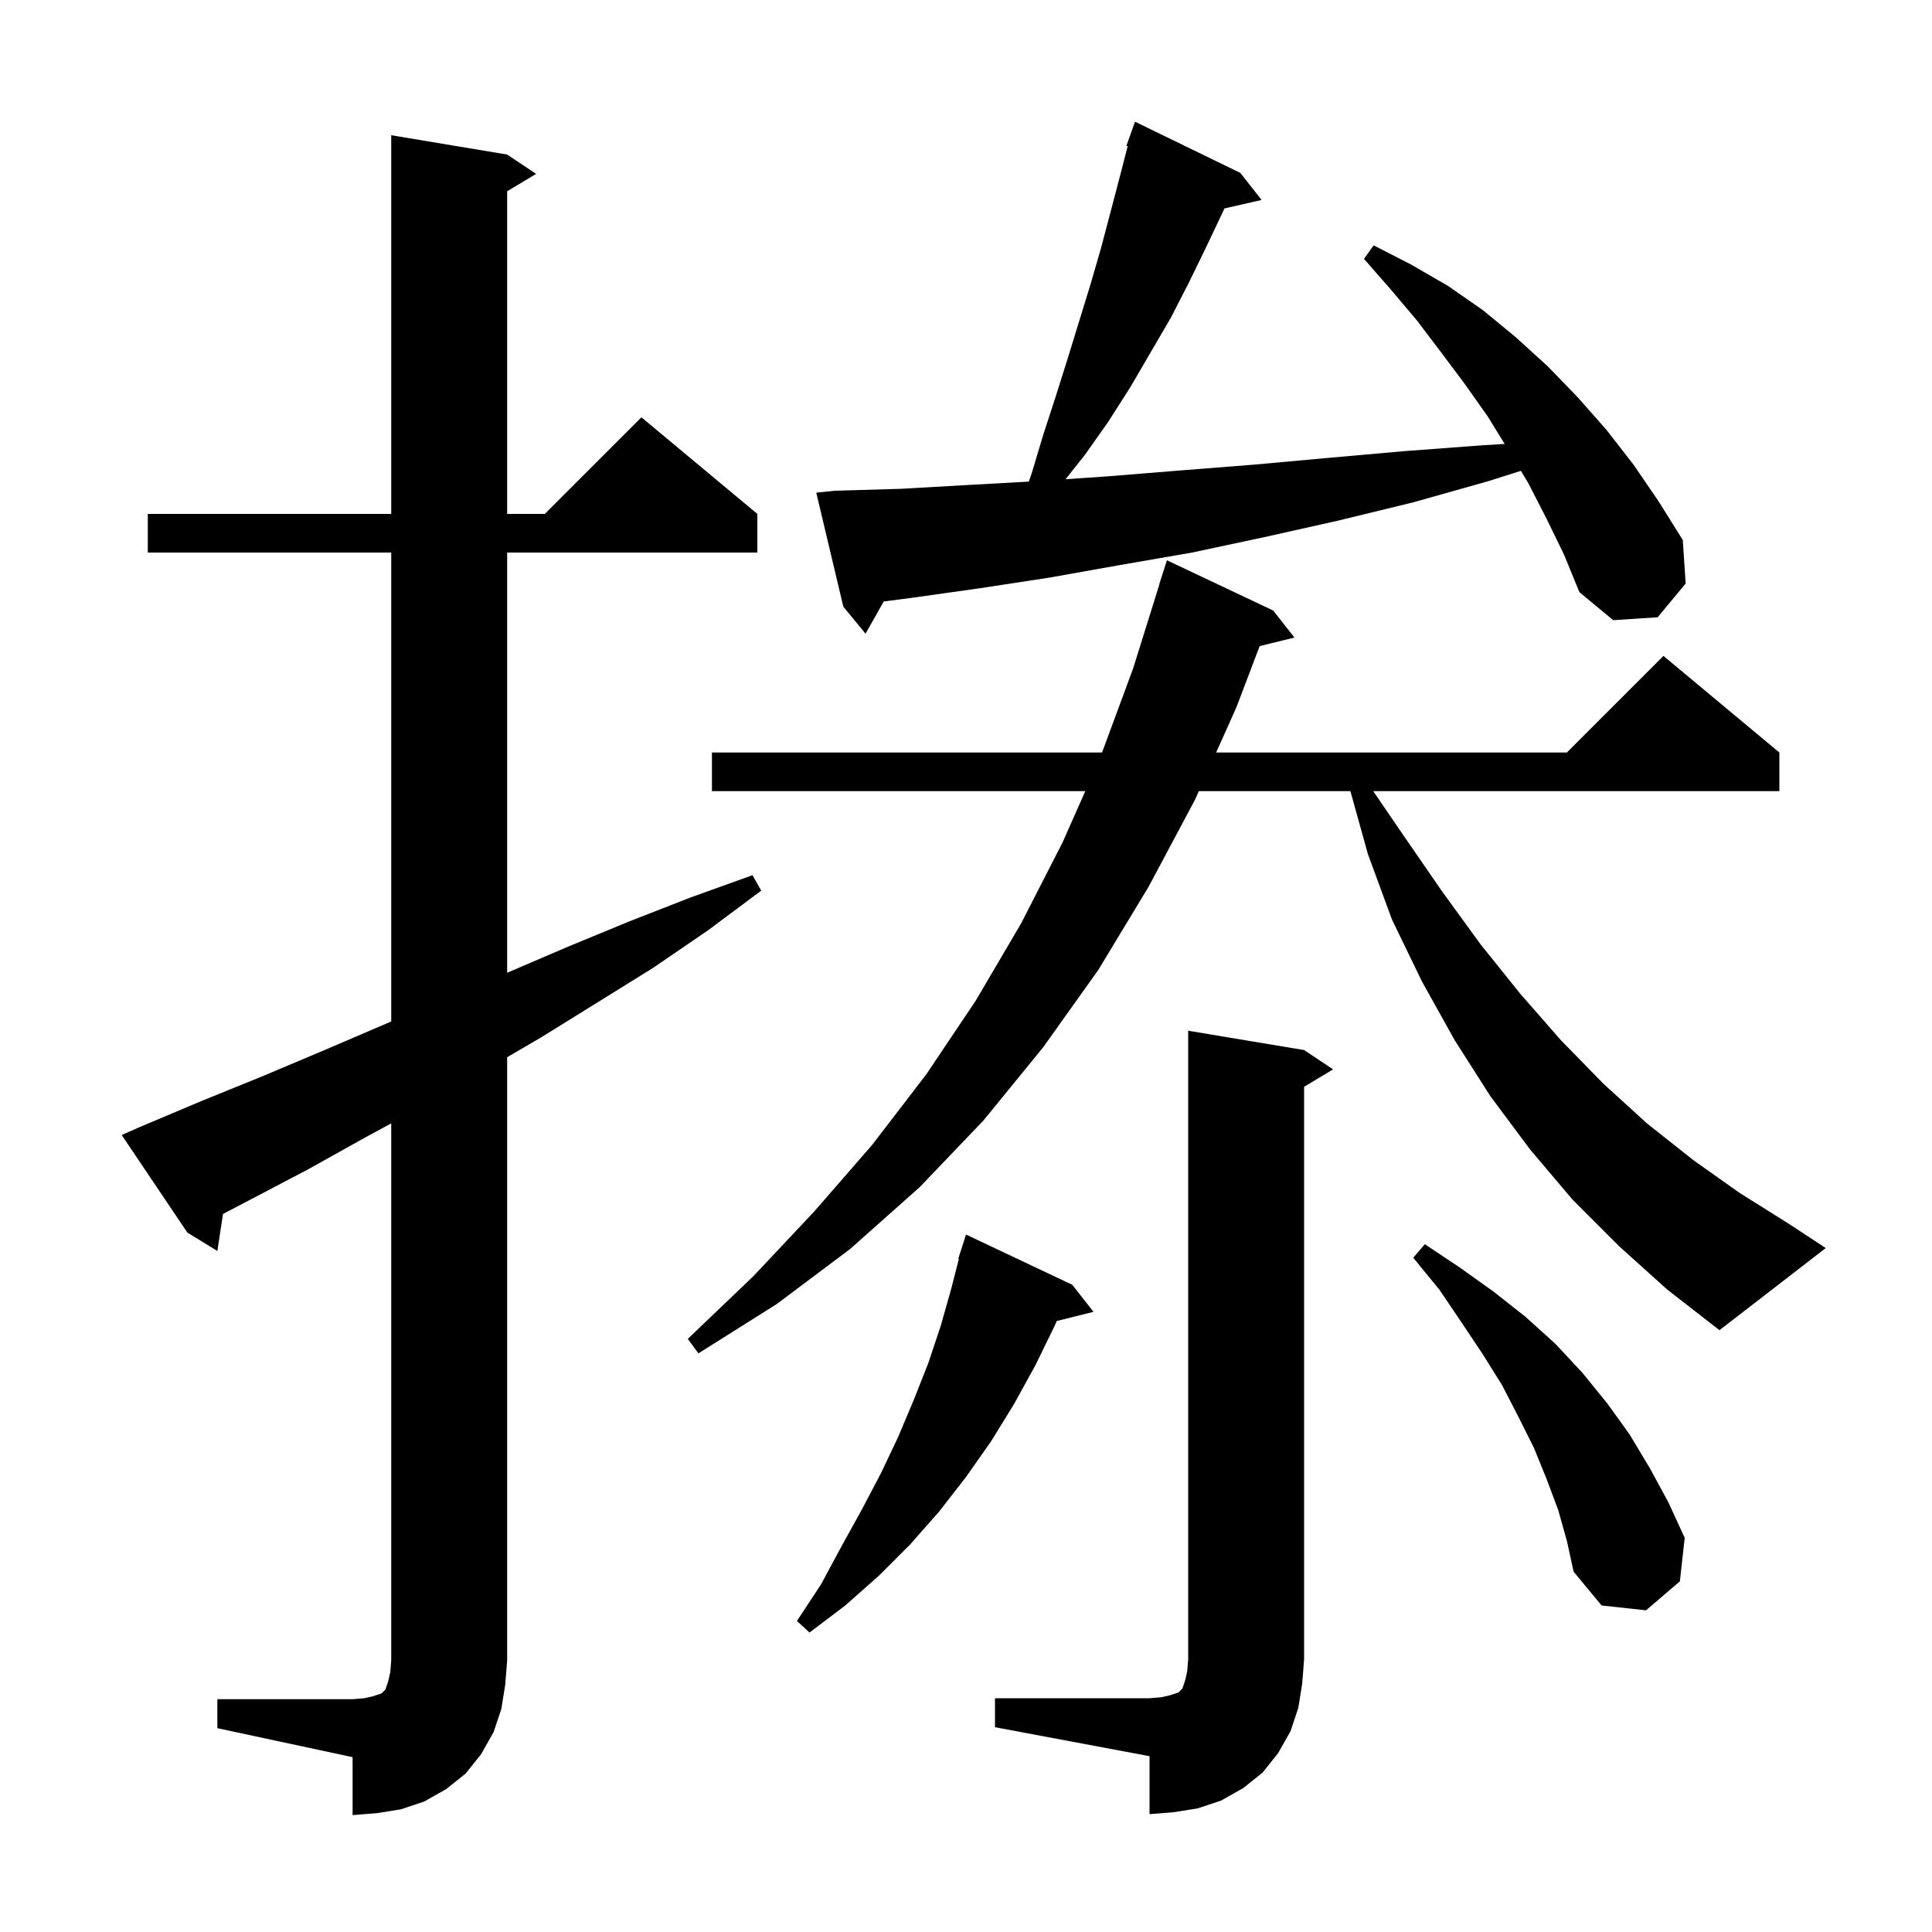 <svg xmlns="http://www.w3.org/2000/svg" xmlns:xlink="http://www.w3.org/1999/xlink" version="1.1" baseProfile="full" viewBox="0 0 200 200" width="200" height="200"><g fill="currentColor"><path d="M 22.5 175.9 L 36.5 175.9 L 37.7 175.8 L 38.6 175.6 L 39.5 175.3 L 39.9 174.9 L 40.2 174.0 L 40.4 173.1 L 40.5 171.9 L 40.5 116.293 L 37.9 117.7 L 31.8 121.1 L 25.7 124.3 L 23.085 125.67 L 22.5 129.5 L 19.4 127.6 L 12.6 117.5 L 14.4 116.7 L 20.8 114.0 L 27.2 111.4 L 33.6 108.7 L 40.5 105.743 L 40.5 57.2 L 15.3 57.2 L 15.3 53.2 L 40.5 53.2 L 40.5 14.0 L 52.5 16.0 L 55.5 18.0 L 52.5 19.8 L 52.5 53.2 L 56.4 53.2 L 66.4 43.2 L 78.4 53.2 L 78.4 57.2 L 52.5 57.2 L 52.5 100.7 L 58.8 98.0 L 65.1 95.4 L 71.5 92.9 L 77.9 90.6 L 78.8 92.2 L 73.3 96.3 L 67.6 100.2 L 56.0 107.4 L 52.5 109.442 L 52.5 171.9 L 52.3 174.4 L 51.9 176.9 L 51.1 179.3 L 49.8 181.6 L 48.2 183.6 L 46.2 185.2 L 43.9 186.5 L 41.5 187.3 L 39.0 187.7 L 36.5 187.9 L 36.5 181.9 L 22.5 178.9 Z M 103.0 175.8 L 119.0 175.8 L 120.2 175.7 L 121.1 175.5 L 122.0 175.2 L 122.4 174.8 L 122.7 173.9 L 122.9 173.0 L 123.0 171.8 L 123.0 106.7 L 135.0 108.7 L 138.0 110.7 L 135.0 112.5 L 135.0 171.8 L 134.8 174.3 L 134.4 176.8 L 133.6 179.2 L 132.3 181.5 L 130.7 183.5 L 128.7 185.1 L 126.4 186.4 L 124.0 187.2 L 121.5 187.6 L 119.0 187.8 L 119.0 181.8 L 103.0 178.8 Z M 111.0 133.0 L 113.2 135.8 L 109.392 136.752 L 109.2 137.2 L 107.2 141.3 L 105.0 145.3 L 102.6 149.2 L 100.0 152.9 L 97.2 156.5 L 94.2 159.9 L 91.0 163.1 L 87.5 166.2 L 83.8 169.0 L 82.5 167.8 L 85.0 164.0 L 87.1 160.1 L 89.2 156.3 L 91.2 152.5 L 93.0 148.7 L 94.6 144.9 L 96.1 141.1 L 97.4 137.2 L 98.5 133.3 L 99.265 130.315 L 99.2 130.3 L 100.0 127.8 Z M 161.3 156.3 L 160.1 153.1 L 158.8 149.9 L 157.2 146.7 L 155.5 143.4 L 153.5 140.2 L 151.3 136.9 L 149.0 133.5 L 146.3 130.2 L 147.5 128.8 L 151.1 131.2 L 154.6 133.7 L 157.9 136.3 L 161.0 139.1 L 163.8 142.1 L 166.4 145.3 L 168.7 148.5 L 170.8 152.0 L 172.7 155.5 L 174.4 159.2 L 173.9 163.7 L 170.4 166.7 L 165.8 166.2 L 162.9 162.7 L 162.2 159.5 Z M 167.6 129.0 L 162.8 124.2 L 158.4 119.0 L 154.3 113.5 L 150.6 107.7 L 147.2 101.6 L 144.1 95.2 L 141.6 88.4 L 139.794 81.9 L 124.103 81.9 L 123.7 82.8 L 118.9 91.8 L 113.7 100.4 L 108.0 108.4 L 101.8 116.0 L 95.2 122.9 L 88.0 129.3 L 80.4 135.0 L 72.3 140.1 L 71.2 138.6 L 78.0 132.1 L 84.3 125.4 L 90.3 118.5 L 95.9 111.2 L 101.0 103.6 L 105.7 95.6 L 110.0 87.2 L 112.349 81.9 L 73.7 81.9 L 73.7 77.9 L 114.085 77.9 L 117.3 69.2 L 120.017 60.504 L 120.0 60.5 L 120.8 58.0 L 131.8 63.2 L 134.0 66.0 L 130.4 66.884 L 128.0 73.2 L 125.895 77.9 L 162.2 77.9 L 172.2 67.9 L 184.2 77.9 L 184.2 81.9 L 142.157 81.9 L 145.3 86.5 L 149.3 92.3 L 153.3 97.8 L 157.4 102.9 L 161.6 107.7 L 166.0 112.2 L 170.5 116.3 L 175.3 120.1 L 180.1 123.5 L 185.2 126.7 L 189.0 129.2 L 178.0 137.7 L 172.6 133.5 Z M 160.1 53.7 L 158.2 50.0 L 157.445 48.741 L 154.1 49.8 L 146.3 52.0 L 138.5 53.9 L 130.9 55.6 L 123.4 57.2 L 115.9 58.5 L 108.6 59.8 L 101.4 60.9 L 94.3 61.9 L 91.484 62.262 L 89.6 65.6 L 87.3 62.8 L 84.5 51.0 L 86.4 50.8 L 93.3 50.6 L 100.3 50.2 L 106.501 49.856 L 106.8 49.0 L 108.0 45.0 L 109.3 41.0 L 110.5 37.2 L 112.9 29.4 L 114.0 25.6 L 116.0 18.0 L 116.735 15.132 L 116.6 15.1 L 117.5 12.6 L 128.4 17.9 L 130.6 20.7 L 126.755 21.577 L 126.7 21.7 L 124.9 25.5 L 123.1 29.2 L 121.2 32.9 L 117.0 40.1 L 114.7 43.7 L 112.3 47.1 L 110.309 49.608 L 114.8 49.3 L 122.2 48.7 L 129.8 48.1 L 137.5 47.4 L 145.4 46.7 L 153.4 46.1 L 155.765 45.958 L 154.0 43.1 L 151.6 39.7 L 149.2 36.5 L 146.7 33.2 L 144.0 30.0 L 141.2 26.8 L 142.2 25.4 L 146.1 27.4 L 149.9 29.6 L 153.5 32.1 L 156.9 34.9 L 160.2 37.9 L 163.3 41.1 L 166.3 44.5 L 169.1 48.1 L 171.7 51.9 L 174.2 55.9 L 174.5 60.4 L 171.6 63.9 L 167.0 64.2 L 163.5 61.3 L 161.9 57.4 Z "/></g></svg>